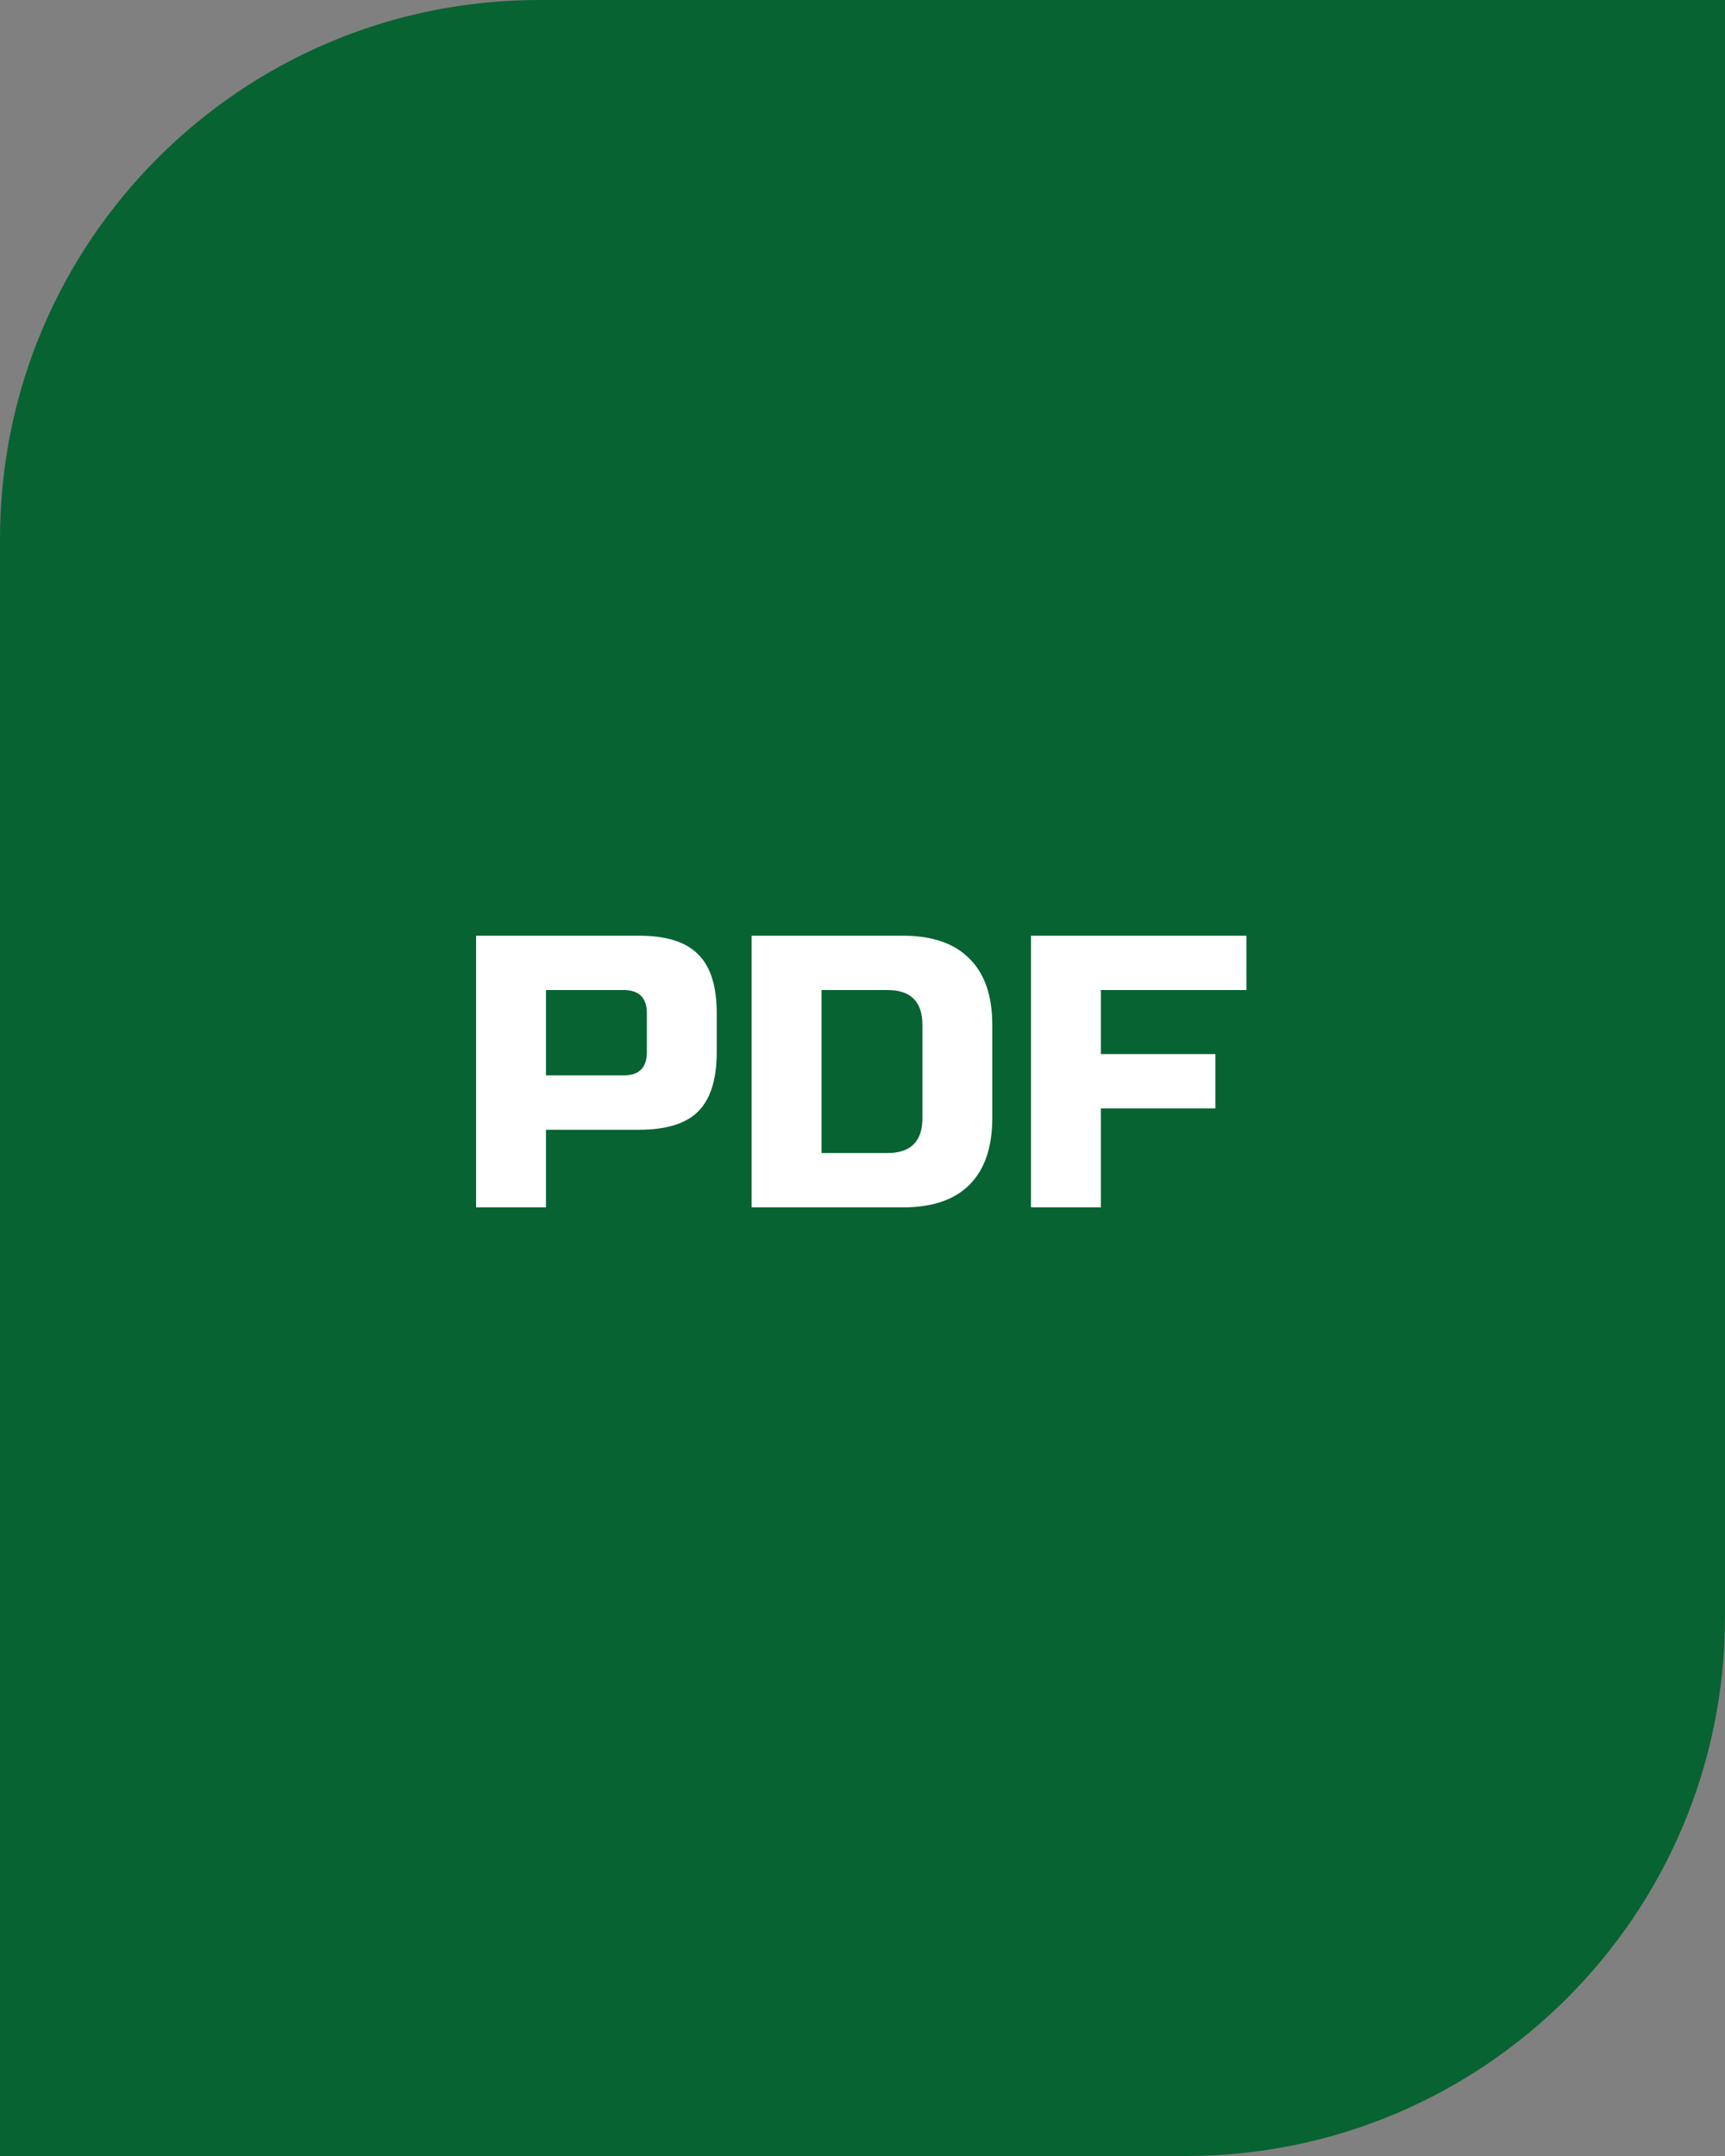 <?xml version="1.0" encoding="UTF-8"?> <svg xmlns="http://www.w3.org/2000/svg" width="80" height="100" viewBox="0 0 80 100" fill="none"><rect x="0" y="0" width="80" height="100" fill="#808080" stroke="none"/> <path d="M0 25C0 11.193 11.193 0 25 0H80V75C80 88.807 68.807 100 55 100H0V25Z" fill="#086332"></path> <path d="M22.08 43.4H29.64C30.9 43.4 31.812 43.688 32.376 44.264C32.952 44.828 33.24 45.74 33.24 47V48.8C33.24 50.06 32.952 50.978 32.376 51.554C31.812 52.118 30.9 52.4 29.64 52.4H25.32V56H22.08V43.4ZM30 47C30 46.28 29.64 45.92 28.92 45.92H25.32V49.88H28.92C29.64 49.88 30 49.52 30 48.8V47ZM41.879 43.4C43.235 43.4 44.261 43.754 44.957 44.462C45.665 45.158 46.019 46.184 46.019 47.54V51.86C46.019 53.216 45.665 54.248 44.957 54.956C44.261 55.652 43.235 56 41.879 56H34.859V43.4H41.879ZM42.779 47.54C42.779 46.46 42.239 45.92 41.159 45.92H38.099V53.48H41.159C42.239 53.48 42.779 52.94 42.779 51.86V47.54ZM51.054 56H47.814V43.4H57.804V45.92H51.054V48.89H56.364V51.41H51.054V56Z" fill="white"></path> </svg> 